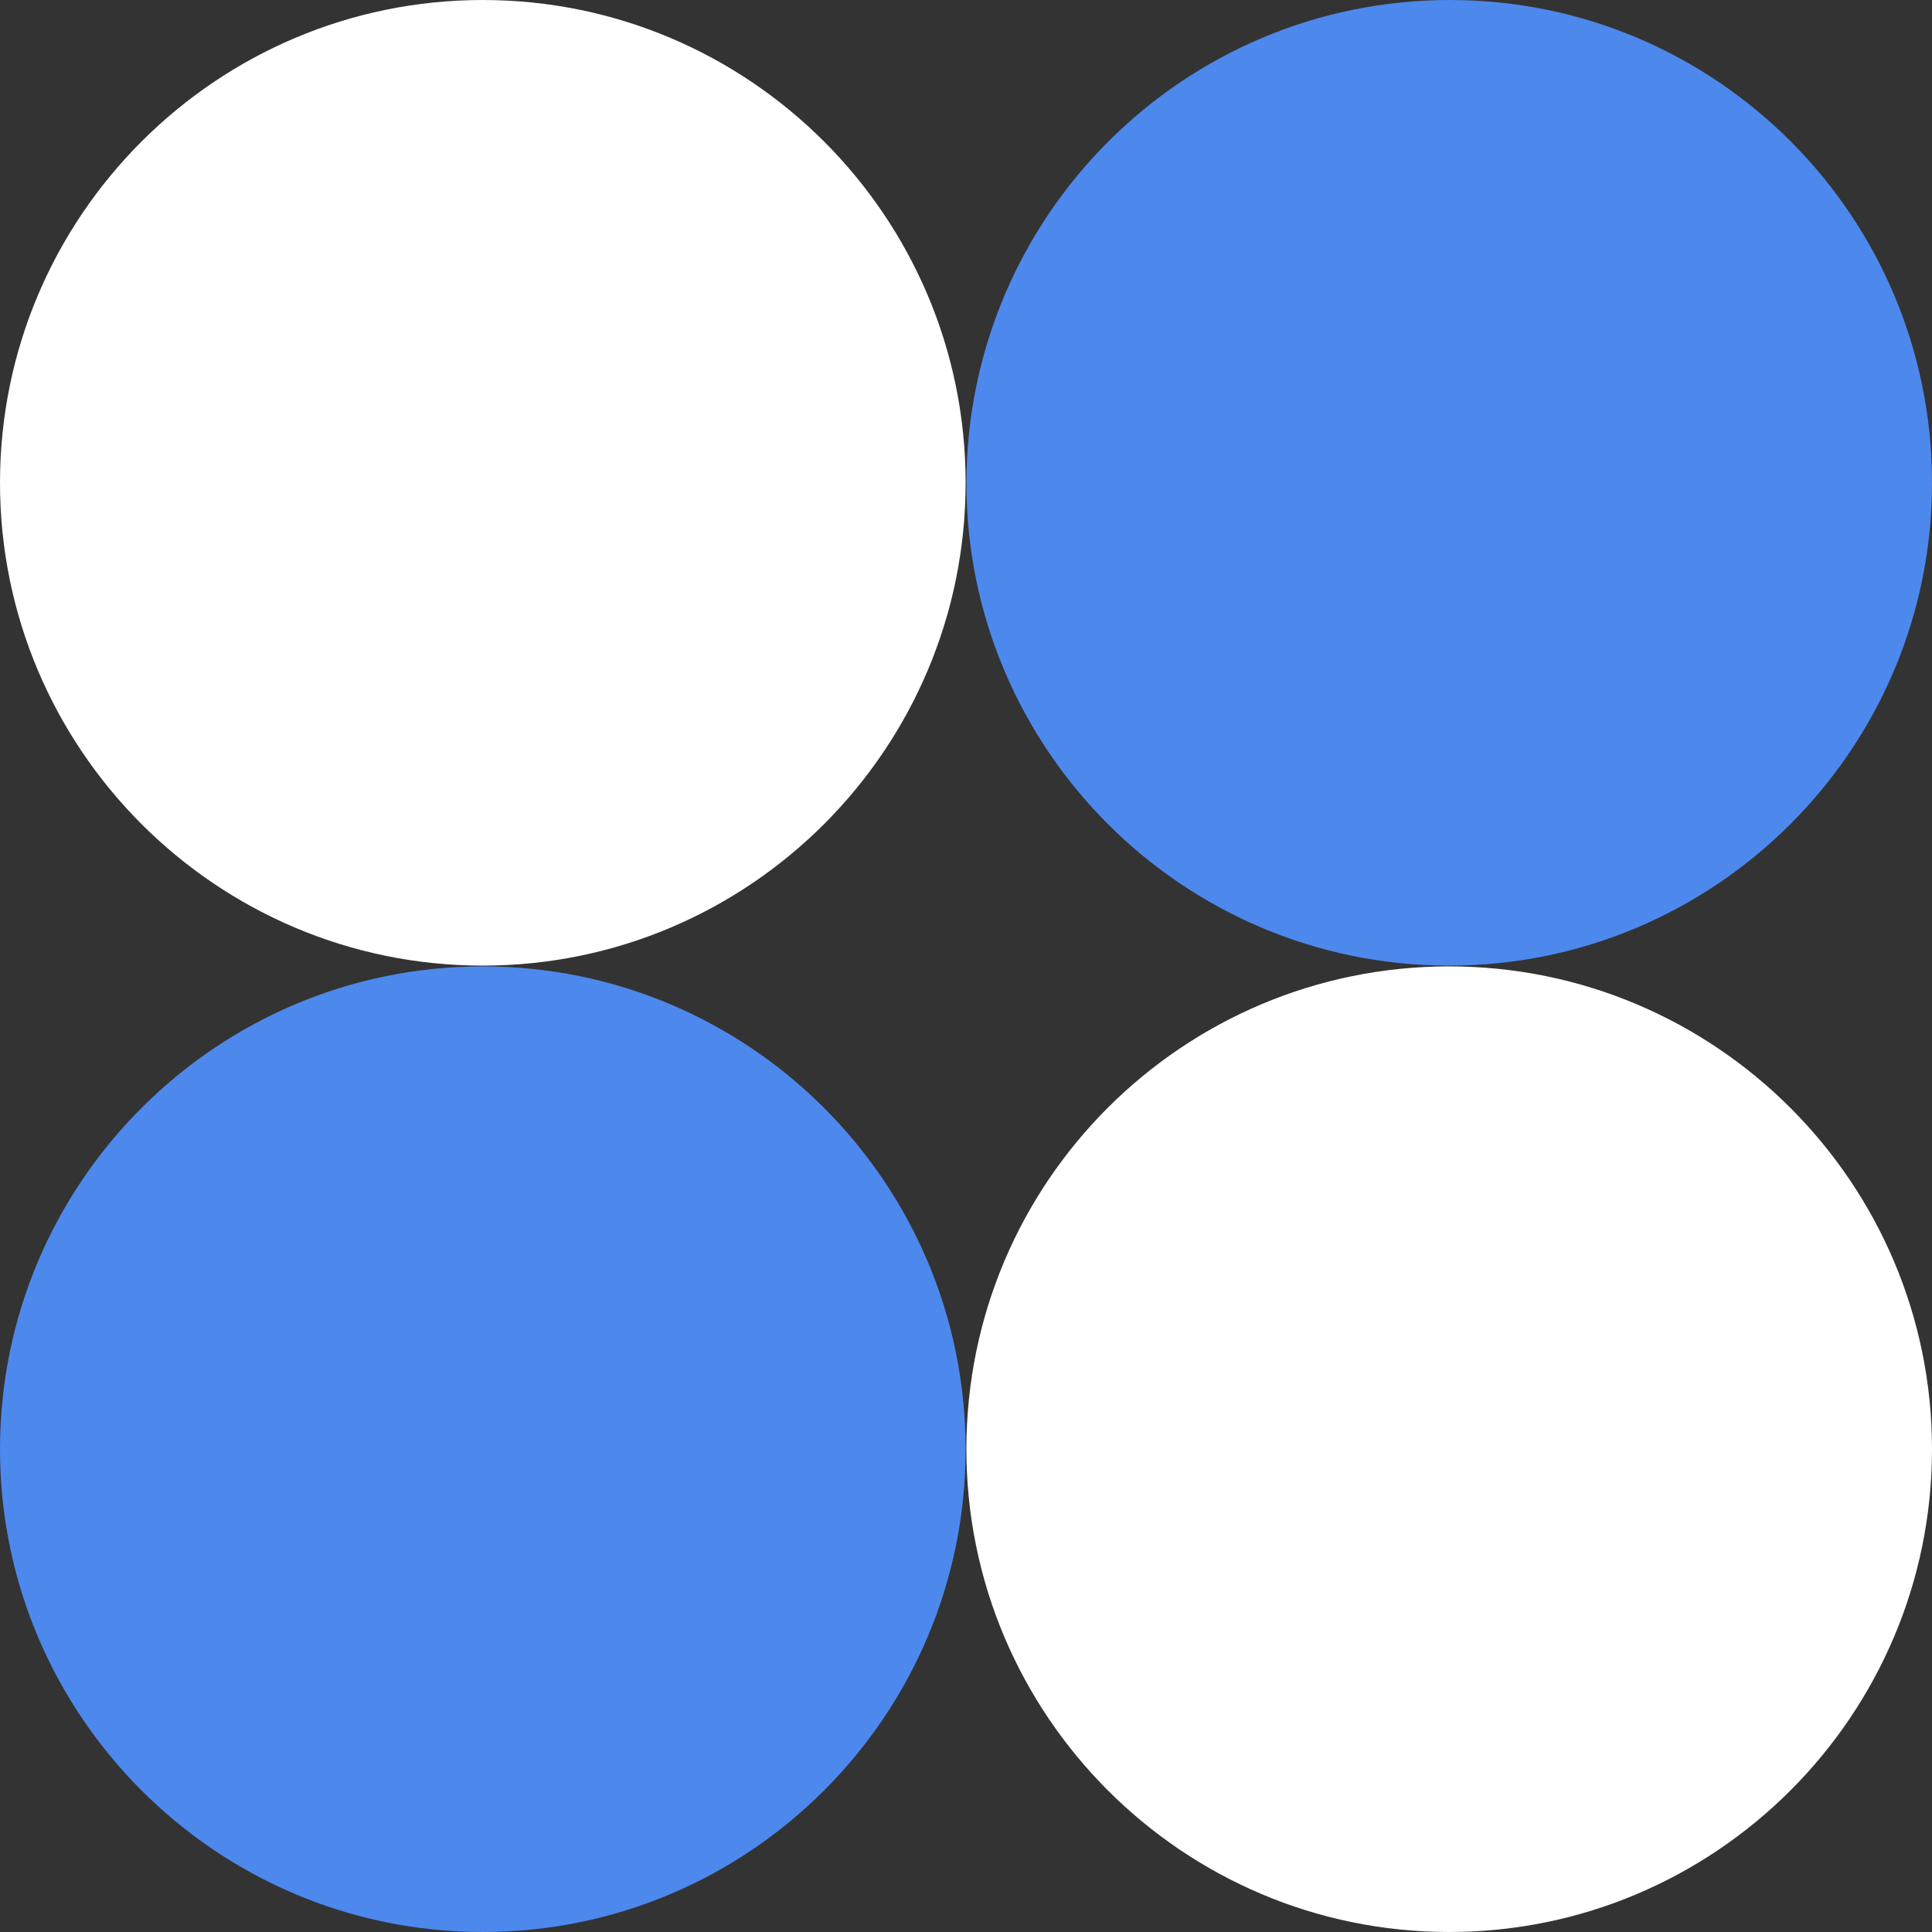 <svg width="60" height="60" viewBox="0 0 60 60" fill="none" xmlns="http://www.w3.org/2000/svg">
<rect x="0" y="0" width="60" height="60" fill="#333333" stroke="none"/>
<g clip-path="url(#clip0_802_10017)">
<path d="M30.012 14.994C30.012 23.265 36.735 29.988 45.006 29.988C53.276 29.988 60 23.265 60 14.994C60 6.723 53.301 0 45.03 0C36.759 0 30.036 6.699 30.012 14.994Z" fill="#4D88ED"/>
<path d="M0 14.994C0 23.265 6.723 29.988 14.994 29.988C23.265 29.988 29.988 23.265 29.988 14.994C29.988 6.723 23.265 0 14.994 0C6.723 0 0 6.723 0 14.994Z" fill="white"/>
<path d="M30.012 45.006C30.012 53.276 36.735 60 45.006 60C53.276 60 60 53.276 60 45.006C60 36.735 53.276 30.012 45.006 30.012C36.735 30.012 30.012 36.711 30.012 45.006Z" fill="white"/>
<path d="M0 45.006C0 53.276 6.723 60 14.994 60C23.265 60 29.988 53.276 29.988 45.006C29.988 36.735 23.265 30.012 14.994 30.012C6.723 30.012 0 36.735 0 45.006Z" fill="#4D88ED"/>
</g>
<defs>
<clipPath id="clip0_802_10017">
<rect width="60" height="60" fill="white"/>
</clipPath>
</defs>
</svg>
